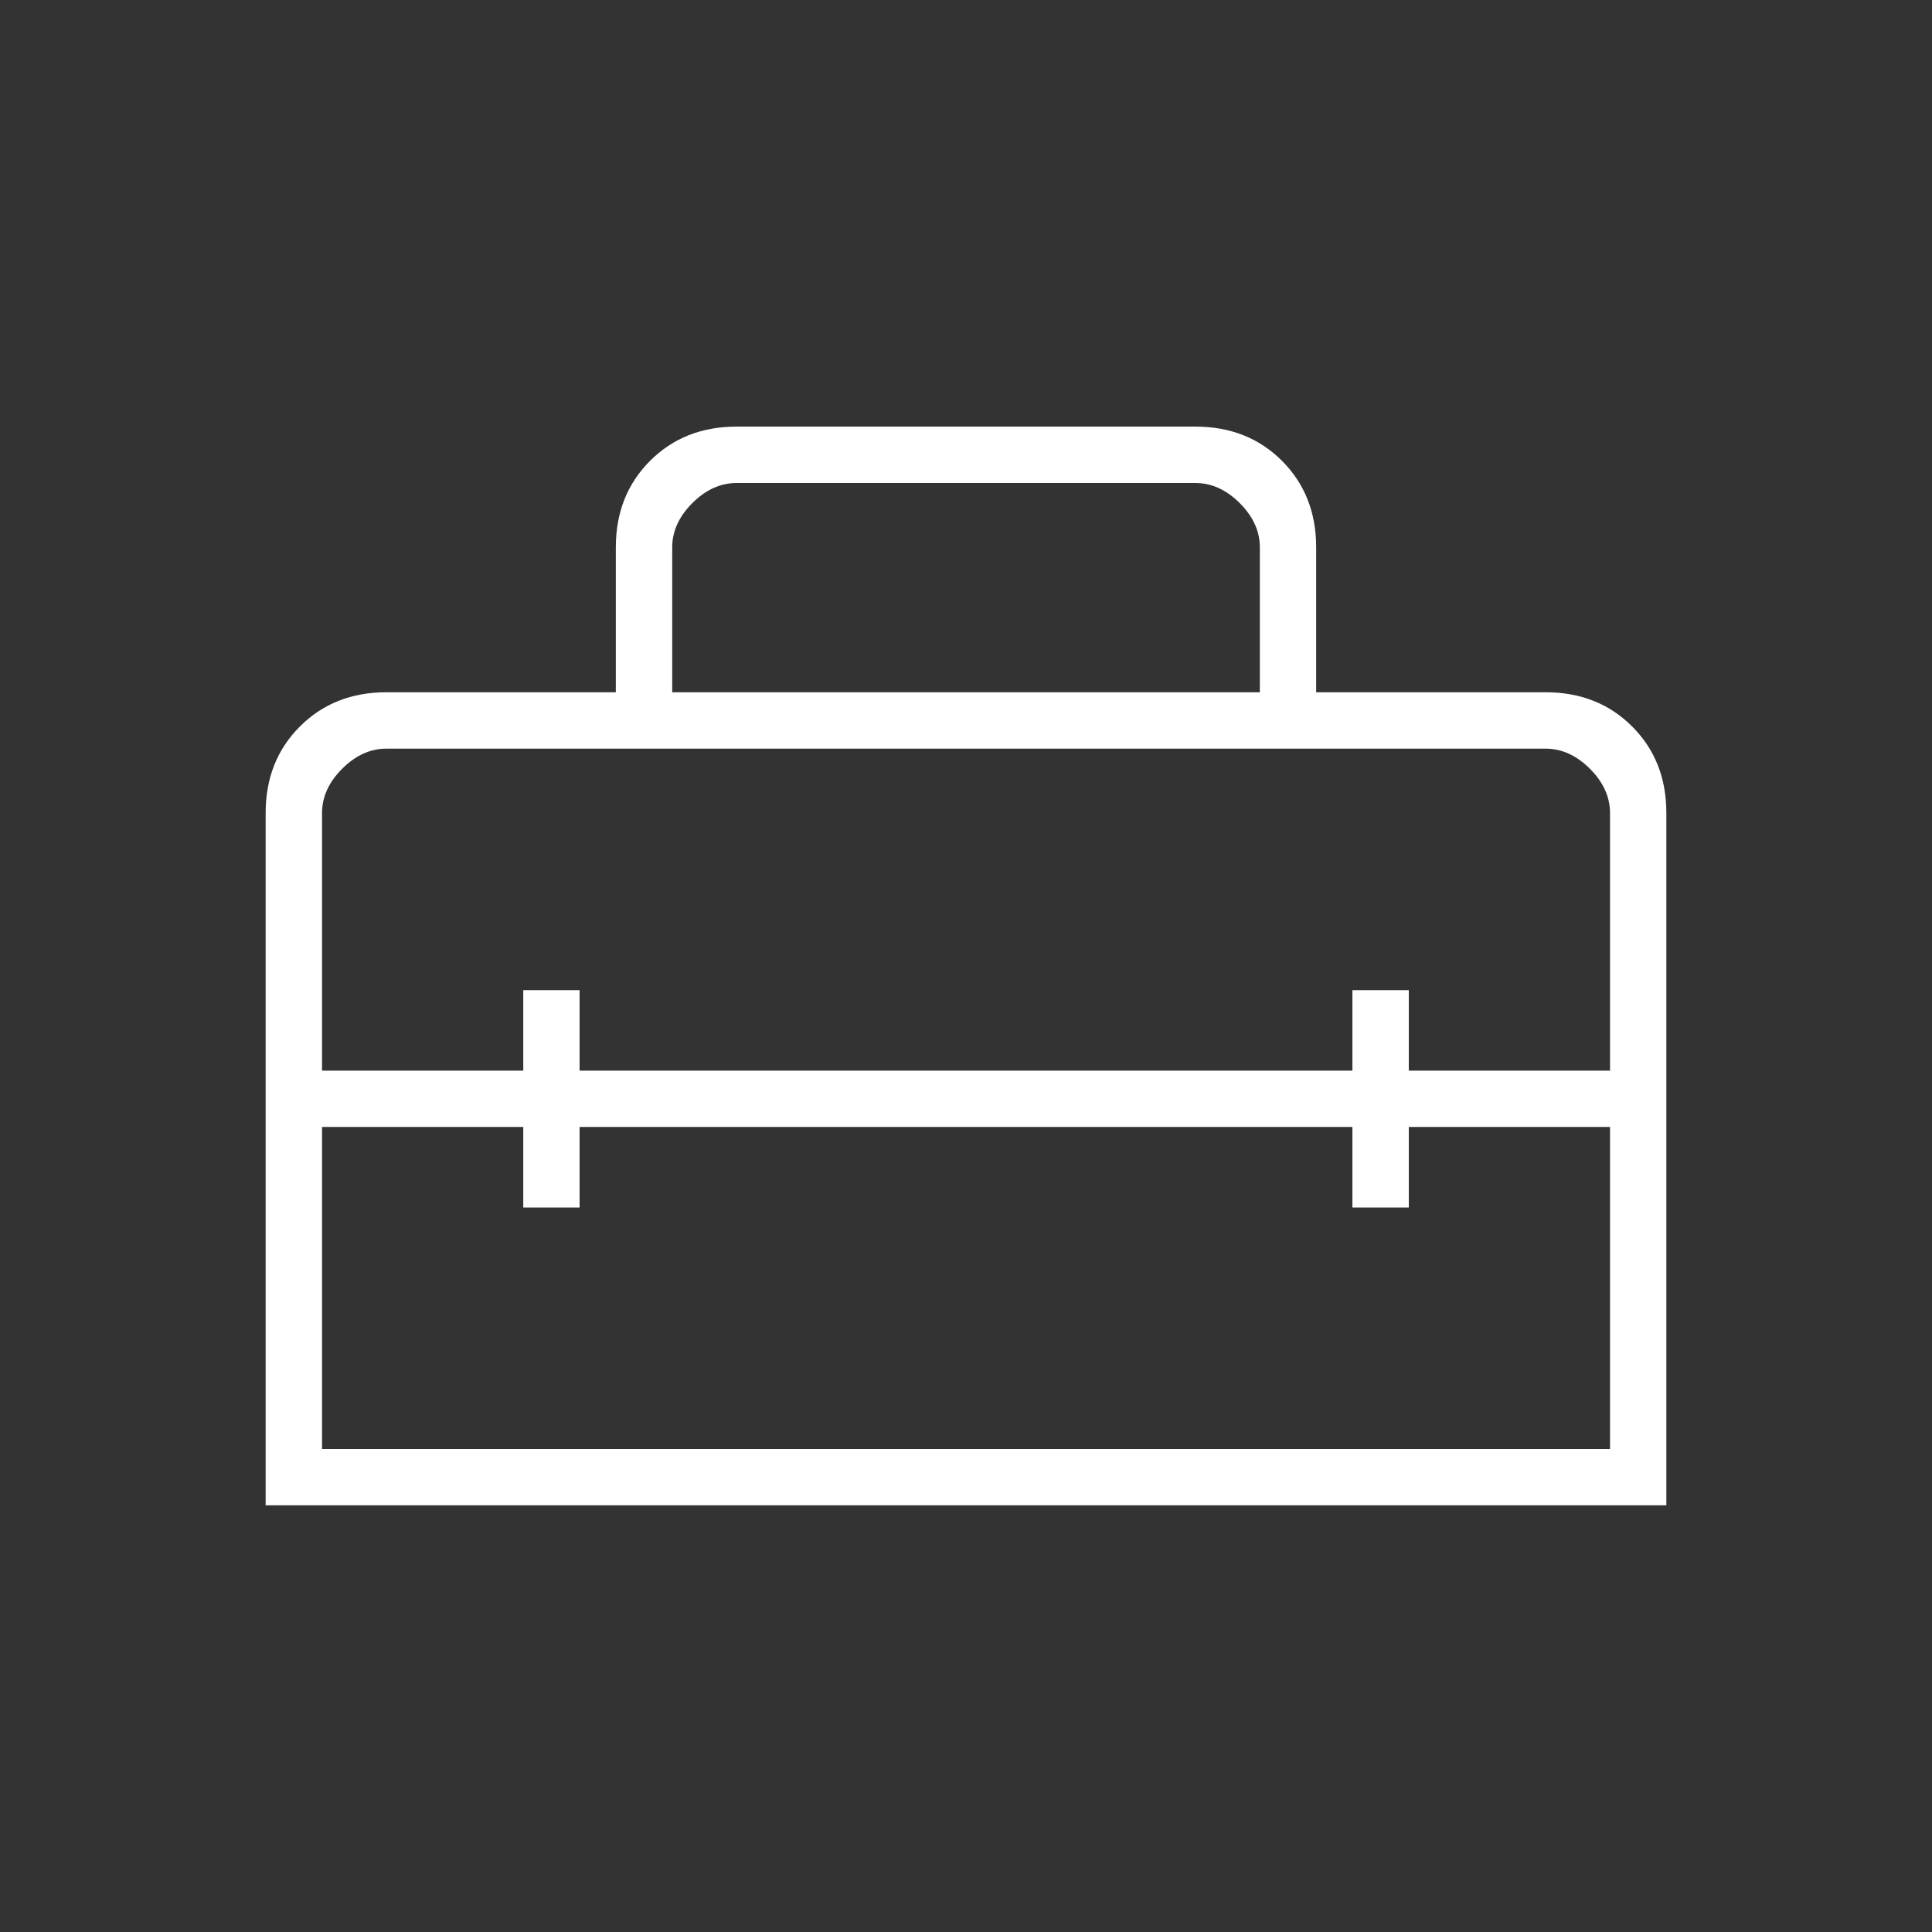 <svg width="32" height="32" viewBox="0 0 32 32" fill="none" xmlns="http://www.w3.org/2000/svg">
<rect x="0" y="0" width="32" height="32" fill="#333333" stroke="none"/>
<mask id="mask0_446_77248" style="mask-type:alpha" maskUnits="userSpaceOnUse" x="0" y="0" width="32" height="32">
<rect width="32" height="32" fill="#D9D9D9"/>
</mask>
<g mask="url(#mask0_446_77248)">
<path d="M4.4 24.933V13.466C4.4 12.889 4.589 12.411 4.967 12.033C5.345 11.655 5.823 11.466 6.4 11.466H10.2V9.066C10.2 8.489 10.389 8.011 10.767 7.633C11.145 7.255 11.623 7.066 12.2 7.066H19.8C20.378 7.066 20.856 7.255 21.234 7.633C21.611 8.011 21.8 8.489 21.8 9.066V11.466H25.6C26.178 11.466 26.656 11.655 27.034 12.033C27.412 12.411 27.6 12.889 27.6 13.466V24.933H4.4ZM9.6 18.666V20H8.667V18.666H5.334V24H26.667V18.666H23.334V20H22.4V18.666H9.6ZM5.334 13.466V17.733H8.667V16.4H9.6V17.733H22.4V16.4H23.334V17.733H26.667V13.466C26.667 13.2 26.556 12.955 26.334 12.733C26.111 12.511 25.867 12.4 25.6 12.4H6.4C6.134 12.4 5.889 12.511 5.667 12.733C5.445 12.955 5.334 13.2 5.334 13.466ZM11.134 11.466H20.867V9.066C20.867 8.8 20.756 8.555 20.534 8.333C20.311 8.111 20.067 8 19.8 8H12.2C11.934 8 11.689 8.111 11.467 8.333C11.245 8.555 11.134 8.8 11.134 9.066V11.466Z" fill="white"/>
</g>
</svg>
